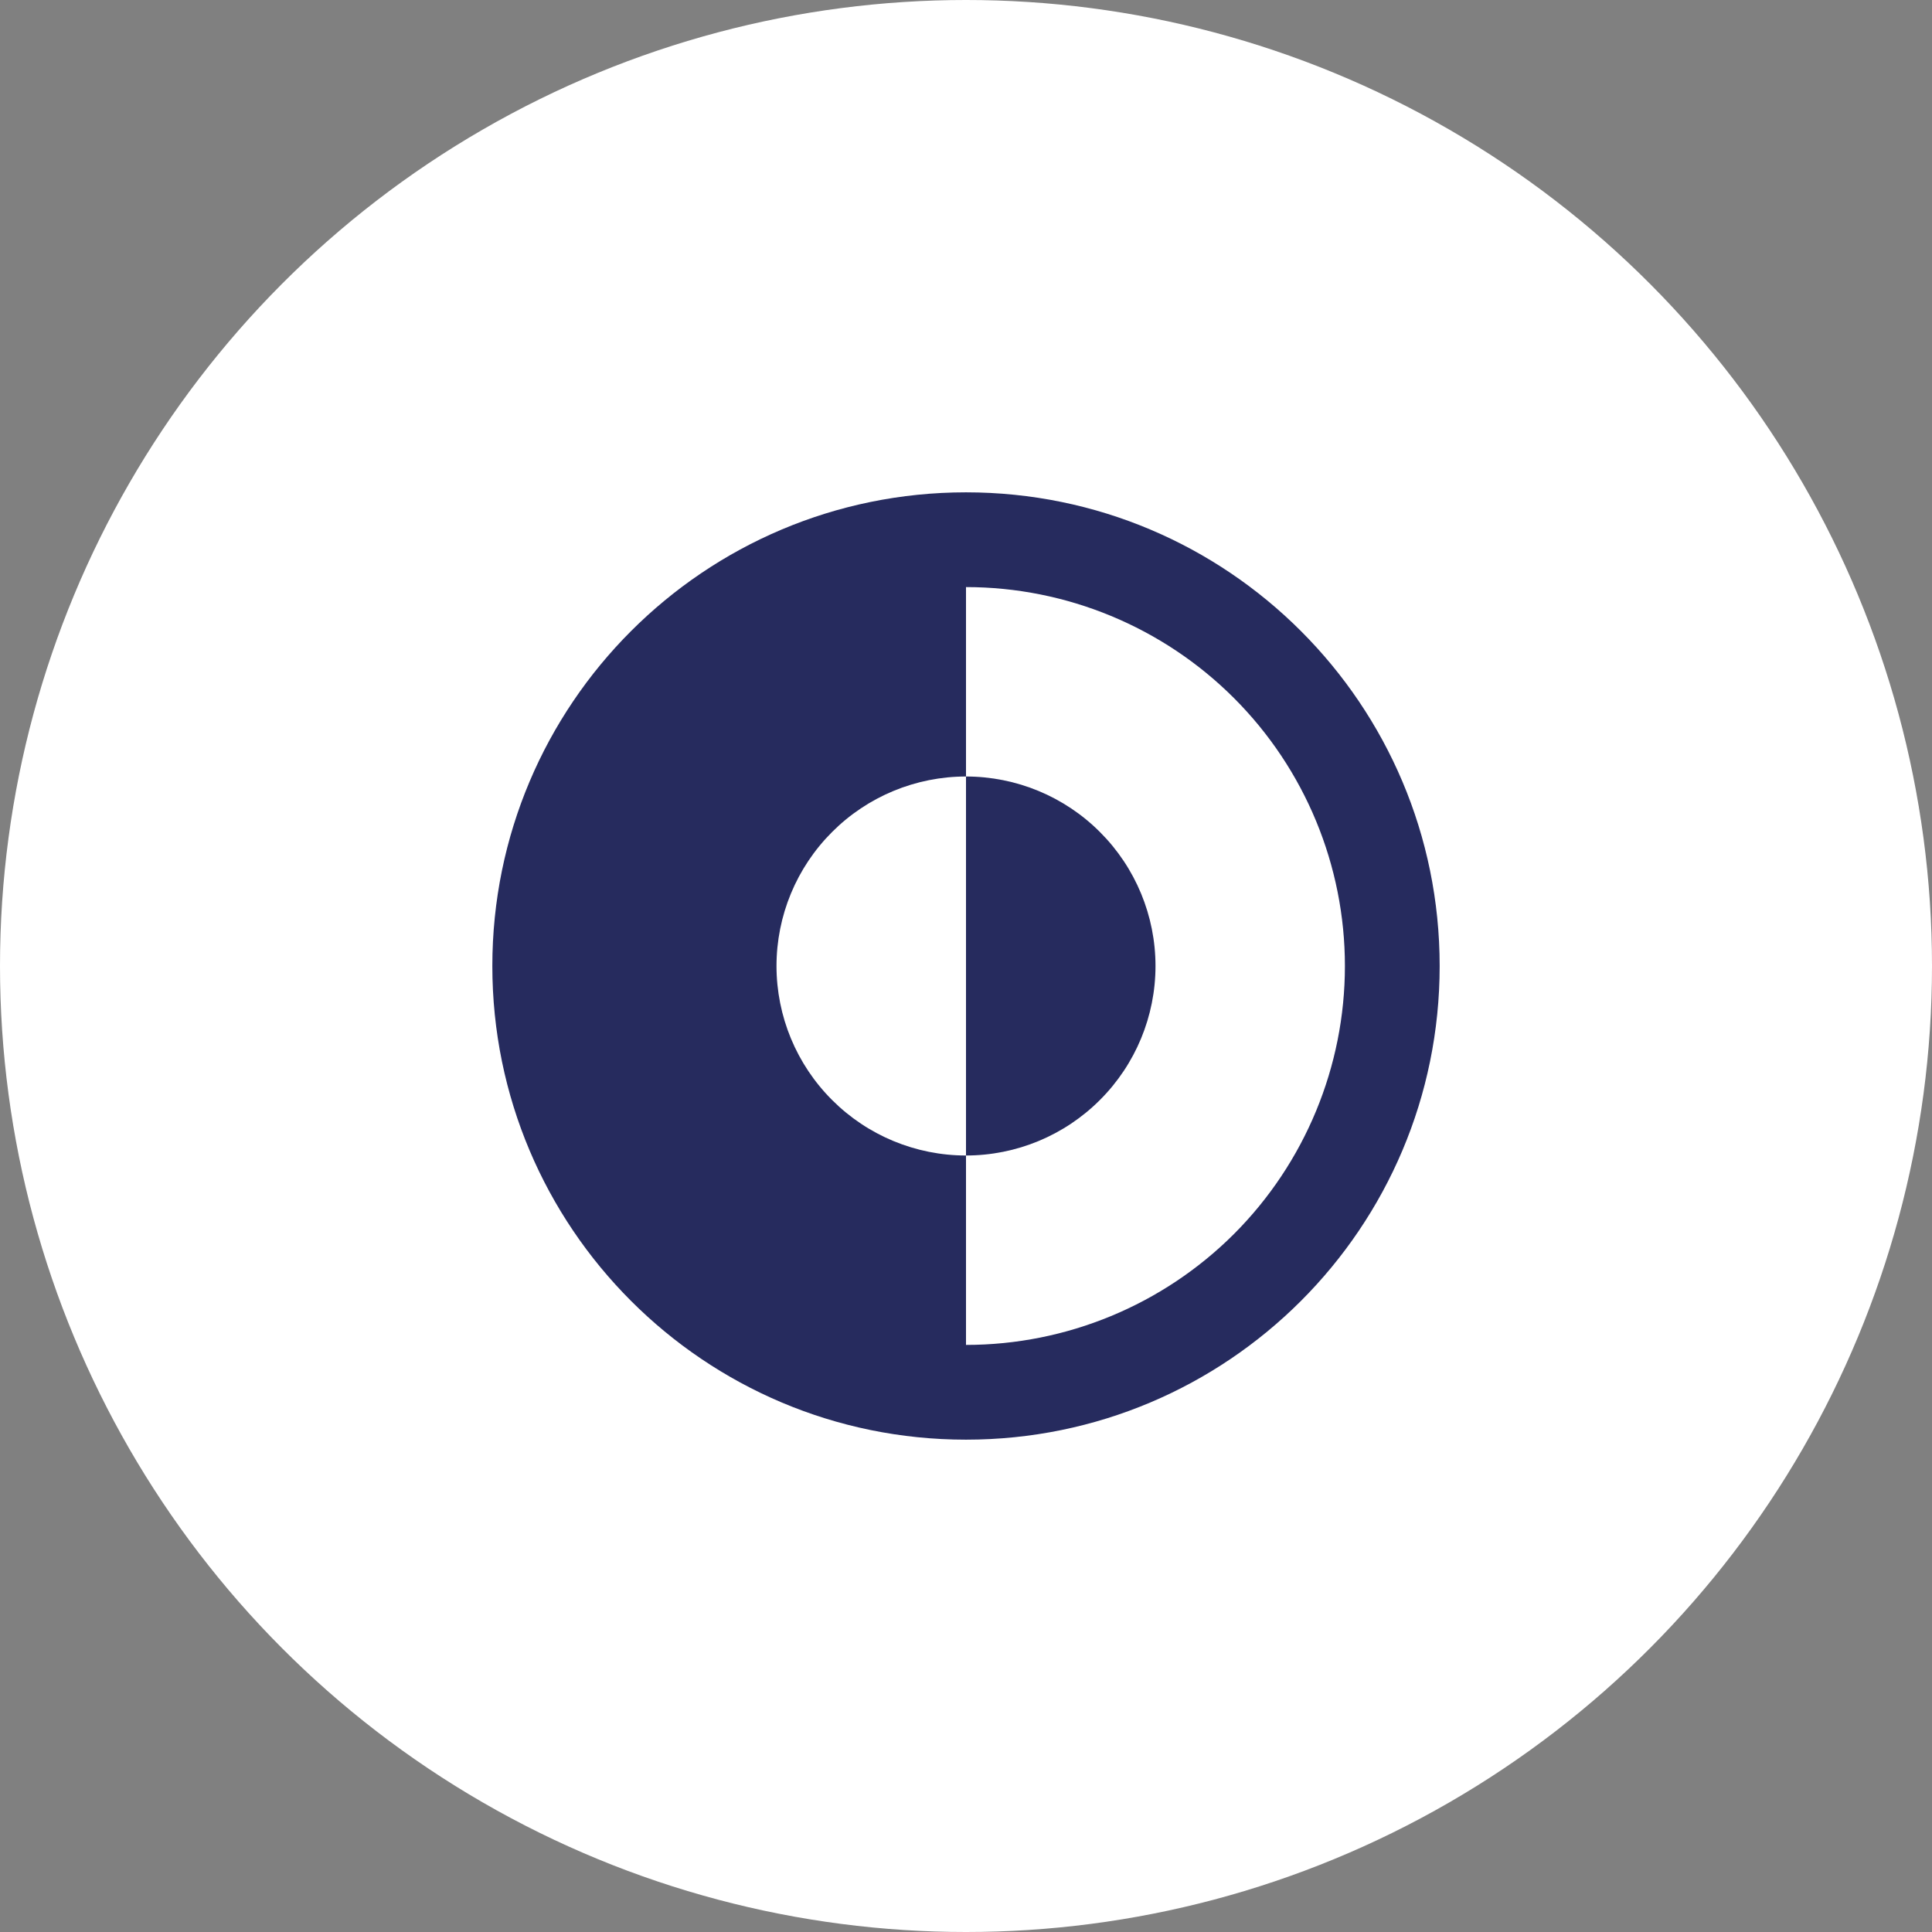 <svg width="24" height="24" viewBox="0 0 24 24" fill="none" xmlns="http://www.w3.org/2000/svg">
<rect x="0" y="0" width="24" height="24" fill="#808080" stroke="none"/>
<g clip-path="url(#clip0_12274_4)">
<circle cx="12" cy="12" r="12" fill="#FFFFFF"/>
<path d="M12 14.354C12.624 14.354 13.223 14.106 13.664 13.664C14.106 13.223 14.354 12.624 14.354 12C14.354 11.376 14.106 10.777 13.664 10.336C13.223 9.894 12.624 9.646 12 9.646V14.354Z" fill="#262B5E"/>
<path fill-rule="evenodd" clip-rule="evenodd" d="M12 6.116C8.75 6.116 6.116 8.75 6.116 12C6.116 15.25 8.75 17.884 12 17.884C15.25 17.884 17.884 15.25 17.884 12C17.884 8.75 15.25 6.116 12 6.116ZM12 7.293V9.646C11.376 9.646 10.777 9.894 10.336 10.336C9.894 10.777 9.646 11.376 9.646 12C9.646 12.624 9.894 13.223 10.336 13.664C10.777 14.106 11.376 14.354 12 14.354V16.707C13.248 16.707 14.446 16.211 15.329 15.329C16.211 14.446 16.707 13.248 16.707 12C16.707 10.752 16.211 9.554 15.329 8.672C14.446 7.789 13.248 7.293 12 7.293Z" fill="#262B5E"/>
</g>
<defs>
<clipPath id="clip0_12274_4">
<rect width="24" height="24" fill="white"/>
</clipPath>
</defs>
</svg>
